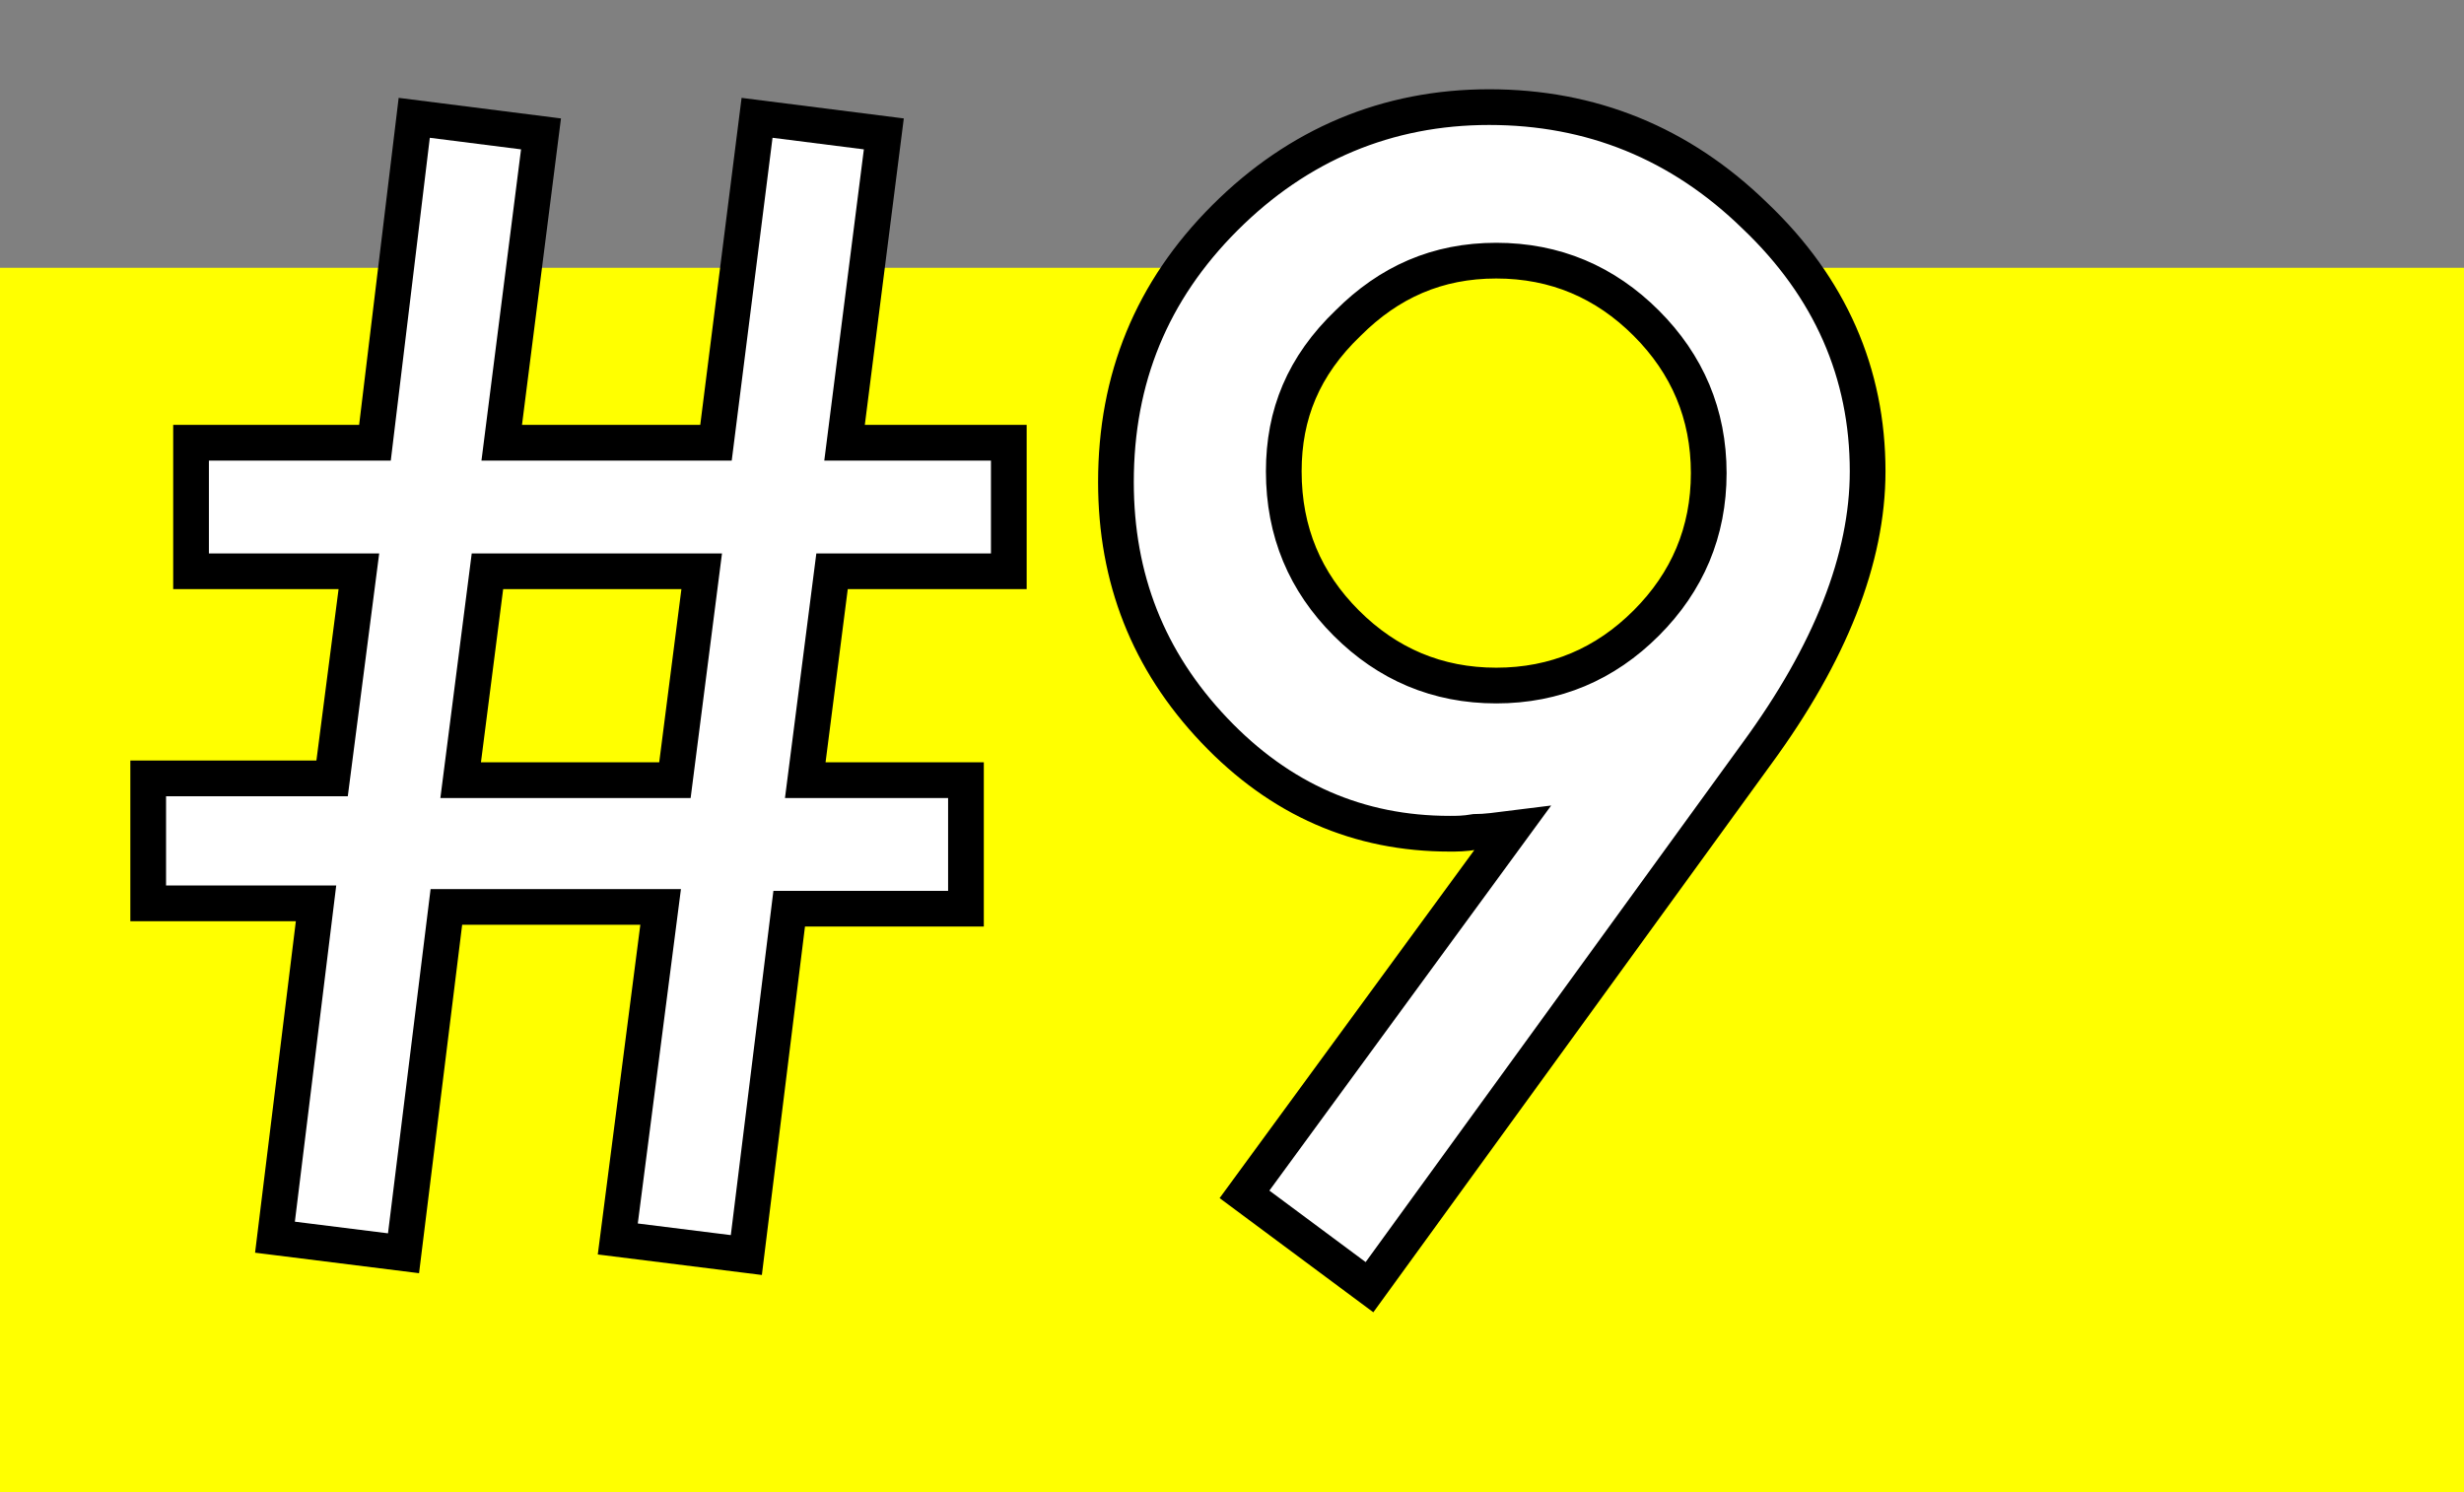 <?xml version="1.0" encoding="utf-8"?>
<!-- Generator: Adobe Illustrator 22.1.0, SVG Export Plug-In . SVG Version: 6.00 Build 0)  -->
<svg version="1.1" id="レイヤー_1" xmlns="http://www.w3.org/2000/svg" xmlns:xlink="http://www.w3.org/1999/xlink" x="0px"
	 y="0px" viewBox="0 0 138 83.6" style="enable-background:new 0 0 138 83.6;" xml:space="preserve">
<rect x="0" y="0" width="138" height="83.6" fill="#808080" stroke="none"/>
<style type="text/css">
	.st0{fill:#FFFF00;}
	.st1{fill:#FFFFFF;stroke:#000000;stroke-width:2;stroke-miterlimit:10;}
</style>
<rect y="15" class="st0" width="138" height="68.6"/>
<g>
	<path class="st1" d="M56.5,24.8V32h-9.9l-1.5,11.7h9v7.2h-9.9l-2.4,19.4l-7.2-0.9L37,50.8H25l-2.4,19.4l-7.2-0.9l2.3-18.7H8.3v-7
		h10.3L20.1,32h-9.4v-7.2H21l2.2-18.2l7.1,0.9l-2.2,17.3h12l2.3-18.2l7.1,0.9l-2.2,17.3H56.5z M39.3,32h-12l-1.5,11.7h12L39.3,32z"
		/>
	<path class="st1" d="M76.7,72.1l-7-5.2l15-20.5c-0.8,0.1-1.5,0.2-2.1,0.2c-0.6,0.1-1,0.1-1.4,0.1c-5.1,0-9.5-1.9-13.2-5.8
		c-3.7-3.9-5.5-8.5-5.5-13.9c0-5.8,2-10.7,6.1-14.8c4.1-4.1,9.1-6.2,14.8-6.2c5.7,0,10.7,2,14.9,6.1c4.2,4,6.3,8.8,6.3,14.3
		c0,4.9-2.1,10.2-6.2,15.8L76.7,72.1z M71.9,26.4c0,3.4,1.2,6.2,3.5,8.5c2.3,2.3,5.1,3.5,8.4,3.5s6.1-1.2,8.4-3.5
		c2.3-2.3,3.5-5.1,3.5-8.4c0-3.3-1.2-6.1-3.5-8.4c-2.3-2.3-5.1-3.5-8.4-3.5c-3.3,0-6,1.2-8.3,3.5C73,20.5,71.9,23.2,71.9,26.4z"/>
</g>
</svg>
